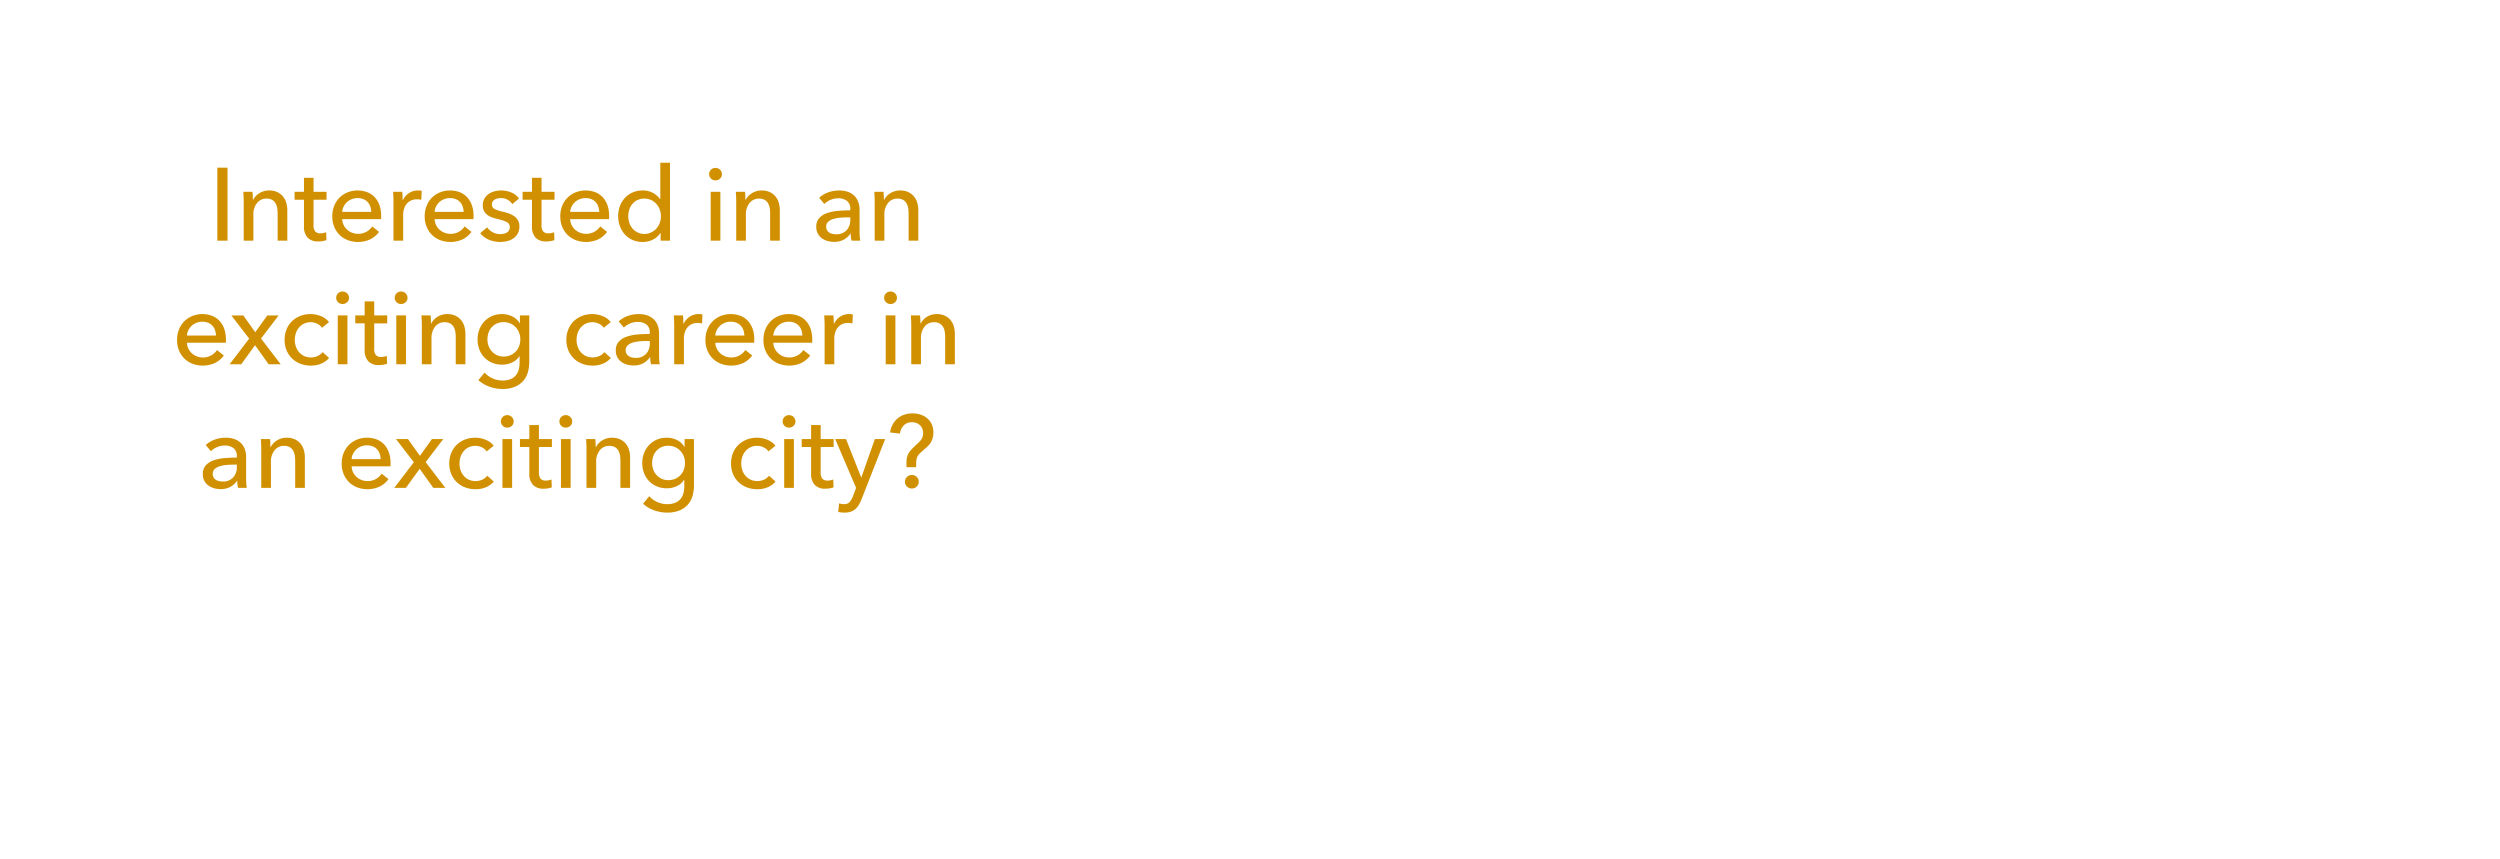 <svg id="f01_txt" xmlns="http://www.w3.org/2000/svg" width="728" height="250" viewBox="0 0 728 250">
  <defs>
    <style>
      .cls-1 {
        fill: #d19000;
        fill-rule: evenodd;
      }

      .cls-2 {
        fill: none;
      }
    </style>
  </defs>
  <path id="f02_txt" class="cls-1" d="M66.256,48.834h-2.97v21.24h2.97V48.834Zm4.59,7.02q0.06,0.69.09,1.59t0.03,1.47v11.16h2.82v-7.56a5.14,5.14,0,0,1,1.065-3.405A3.413,3.413,0,0,1,77.6,57.834a3.239,3.239,0,0,1,1.62.36,2.686,2.686,0,0,1,.99.96,3.977,3.977,0,0,1,.5,1.38,9.675,9.675,0,0,1,.135,1.65v7.89h2.82v-8.82A7.8,7.8,0,0,0,83.341,59a5.044,5.044,0,0,0-.975-1.83,4.808,4.808,0,0,0-1.65-1.245,5.539,5.539,0,0,0-2.37-.465,5.339,5.339,0,0,0-1.5.21,5.26,5.26,0,0,0-1.32.585,5.32,5.32,0,0,0-1.065.87,4.144,4.144,0,0,0-.735,1.065h-0.09q0-.45-0.03-1.125t-0.09-1.215h-2.67Zm24.24,0h-3.78v-4.08h-2.79v4.08h-2.73v2.31h2.73v7.71a4.64,4.64,0,0,0,1.065,3.33,4.062,4.062,0,0,0,3.075,1.11,7.592,7.592,0,0,0,1.275-.105,6.892,6.892,0,0,0,1.125-.285l-0.09-2.31a3.4,3.4,0,0,1-.81.248,4.65,4.65,0,0,1-.84.082,1.922,1.922,0,0,1-1.53-.553,2.8,2.8,0,0,1-.48-1.839V58.164h3.78v-2.31Zm4.56,5.85a4.066,4.066,0,0,1,.435-1.575,4.506,4.506,0,0,1,.96-1.275A4.4,4.4,0,0,1,102.42,58a4.559,4.559,0,0,1,1.695-.315A4.354,4.354,0,0,1,105.84,58a3.526,3.526,0,0,1,1.23.855,3.618,3.618,0,0,1,.75,1.275,5.366,5.366,0,0,1,.285,1.575h-8.46ZM110.5,59.769a6.615,6.615,0,0,0-1.367-2.325,5.869,5.869,0,0,0-2.165-1.47,8.05,8.05,0,0,0-5.757.045,7.1,7.1,0,0,0-2.346,1.545,6.968,6.968,0,0,0-1.548,2.385,8.152,8.152,0,0,0-.556,3.045,7.937,7.937,0,0,0,.57,3.06,7.013,7.013,0,0,0,1.56,2.355,6.927,6.927,0,0,0,2.37,1.515,8.613,8.613,0,0,0,6.435-.174,7.077,7.077,0,0,0,2.685-2.226l-1.98-1.59a5.081,5.081,0,0,1-1.65,1.53,5.078,5.078,0,0,1-4.245.3,4.665,4.665,0,0,1-1.455-.908,4.429,4.429,0,0,1-1.005-1.371,4.2,4.2,0,0,1-.4-1.683h11.31a3.86,3.86,0,0,0,.03-0.48v-0.48A9.206,9.206,0,0,0,110.5,59.769Zm4.081-.855v11.16h2.82V62.6a6.146,6.146,0,0,1,.24-1.725,4.251,4.251,0,0,1,.735-1.455,3.617,3.617,0,0,1,1.245-1.005,3.917,3.917,0,0,1,1.77-.375,5.316,5.316,0,0,1,1.29.15l0.12-2.61a4.391,4.391,0,0,0-1.11-.12,4.6,4.6,0,0,0-2.595.765,4.921,4.921,0,0,0-1.755,2.025h-0.09q0-.45-0.03-1.155t-0.09-1.245h-2.67q0.06,0.69.09,1.59t0.03,1.47h0Zm11.971,2.79a4.036,4.036,0,0,1,.435-1.575,4.487,4.487,0,0,1,.96-1.275,4.39,4.39,0,0,1,1.38-.855,4.555,4.555,0,0,1,1.7-.315,4.357,4.357,0,0,1,1.725.315,3.535,3.535,0,0,1,1.23.855,3.633,3.633,0,0,1,.75,1.275,5.433,5.433,0,0,1,.285,1.575h-8.46Zm10.859-1.935a6.632,6.632,0,0,0-1.368-2.325,5.869,5.869,0,0,0-2.165-1.47,8.05,8.05,0,0,0-5.757.045,7.088,7.088,0,0,0-2.345,1.545,6.964,6.964,0,0,0-1.549,2.385,8.165,8.165,0,0,0-.555,3.045,7.922,7.922,0,0,0,.57,3.06,7,7,0,0,0,1.56,2.355,6.919,6.919,0,0,0,2.37,1.515,8.613,8.613,0,0,0,6.435-.174,7.092,7.092,0,0,0,2.685-2.226l-1.98-1.59a5.1,5.1,0,0,1-1.65,1.53,4.752,4.752,0,0,1-2.49.63,4.7,4.7,0,0,1-1.755-.328,4.653,4.653,0,0,1-1.455-.908,4.414,4.414,0,0,1-1-1.371,4.174,4.174,0,0,1-.405-1.683h11.31a4.063,4.063,0,0,0,.03-0.48v-0.48A9.232,9.232,0,0,0,137.415,59.769Zm13.71-1.965a4.892,4.892,0,0,0-2.205-1.74,7.546,7.546,0,0,0-2.955-.6,7.693,7.693,0,0,0-1.98.255,5.357,5.357,0,0,0-1.71.78,4.053,4.053,0,0,0-1.215,1.35,3.941,3.941,0,0,0-.465,1.965,3.388,3.388,0,0,0,.375,1.665,3.531,3.531,0,0,0,.975,1.125,4.861,4.861,0,0,0,1.335.7q0.735,0.255,1.455.435a12.71,12.71,0,0,1,2.775.9,1.56,1.56,0,0,1,.945,1.47,1.739,1.739,0,0,1-.885,1.62,2.941,2.941,0,0,1-.9.345,4.956,4.956,0,0,1-1.035.1,4.39,4.39,0,0,1-2.2-.57,4.6,4.6,0,0,1-1.575-1.41l-2.01,1.71a6.192,6.192,0,0,0,2.565,1.92,8.311,8.311,0,0,0,3.165.63,9.149,9.149,0,0,0,2.1-.24,5.218,5.218,0,0,0,1.815-.8A4.161,4.161,0,0,0,150.765,68a4.355,4.355,0,0,0,.48-2.13,3.458,3.458,0,0,0-.36-1.62,3.559,3.559,0,0,0-1-1.185,5.926,5.926,0,0,0-1.515-.825,15.135,15.135,0,0,0-1.89-.57,9.932,9.932,0,0,1-2.43-.8,1.422,1.422,0,0,1-.81-1.335,1.534,1.534,0,0,1,.225-0.855,1.826,1.826,0,0,1,.6-0.57,2.828,2.828,0,0,1,.855-0.33,4.493,4.493,0,0,1,.96-0.1,3.873,3.873,0,0,1,1.95.495,3.689,3.689,0,0,1,1.35,1.275Zm10.35-1.95H157.7v-4.08h-2.79v4.08h-2.73v2.31h2.73v7.71a4.641,4.641,0,0,0,1.065,3.33,4.063,4.063,0,0,0,3.075,1.11,7.586,7.586,0,0,0,1.275-.105,6.871,6.871,0,0,0,1.125-.285l-0.09-2.31a3.4,3.4,0,0,1-.81.248,4.647,4.647,0,0,1-.84.082,1.923,1.923,0,0,1-1.53-.553,2.8,2.8,0,0,1-.48-1.839V58.164h3.78v-2.31Zm4.56,5.85a4.07,4.07,0,0,1,.435-1.575,4.506,4.506,0,0,1,.96-1.275A4.4,4.4,0,0,1,168.81,58a4.559,4.559,0,0,1,1.695-.315A4.354,4.354,0,0,1,172.23,58a3.526,3.526,0,0,1,1.23.855,3.618,3.618,0,0,1,.75,1.275A5.366,5.366,0,0,1,174.5,61.7h-8.46Zm10.859-1.935a6.632,6.632,0,0,0-1.368-2.325,5.861,5.861,0,0,0-2.165-1.47,8.05,8.05,0,0,0-5.757.045,7.088,7.088,0,0,0-2.345,1.545,6.976,6.976,0,0,0-1.548,2.385,8.146,8.146,0,0,0-.556,3.045,7.941,7.941,0,0,0,.57,3.06,7.018,7.018,0,0,0,1.56,2.355,6.929,6.929,0,0,0,2.37,1.515,8.613,8.613,0,0,0,6.435-.174,7.077,7.077,0,0,0,2.685-2.226l-1.98-1.59a5.081,5.081,0,0,1-1.65,1.53,5.078,5.078,0,0,1-4.245.3,4.665,4.665,0,0,1-1.455-.908,4.429,4.429,0,0,1-1-1.371,4.207,4.207,0,0,1-.405-1.683h11.31a3.86,3.86,0,0,0,.03-0.48v-0.48A9.206,9.206,0,0,0,176.894,59.769Zm15.481,8.055v2.25h2.73V47.394h-2.82v10.59h-0.06a6.281,6.281,0,0,0-2.04-1.785,6.022,6.022,0,0,0-3.03-.735,7.266,7.266,0,0,0-2.91.57,6.629,6.629,0,0,0-2.265,1.59,7.154,7.154,0,0,0-1.455,2.385,8.269,8.269,0,0,0-.51,2.925,8.388,8.388,0,0,0,.51,2.94,7.243,7.243,0,0,0,1.44,2.4,6.627,6.627,0,0,0,2.25,1.605,7.255,7.255,0,0,0,2.97.585,6.634,6.634,0,0,0,2.925-.675,5.246,5.246,0,0,0,2.2-1.965h0.06Zm-9.12-6.789a4.847,4.847,0,0,1,.9-1.645,4.339,4.339,0,0,1,1.47-1.137,4.653,4.653,0,0,1,2.04-.419,4.533,4.533,0,0,1,1.965.419,4.633,4.633,0,0,1,1.515,1.137,5.242,5.242,0,0,1,.975,1.645,5.652,5.652,0,0,1,0,3.889,5.06,5.06,0,0,1-.975,1.63,4.734,4.734,0,0,1-1.515,1.122,4.56,4.56,0,0,1-5.475-1.167,4.845,4.845,0,0,1-.9-1.645A6.258,6.258,0,0,1,183.255,61.035Zm26.52-5.181h-2.82v14.22h2.82V55.854Zm-0.1-6.435a1.852,1.852,0,0,0-1.324-.525,1.8,1.8,0,0,0-1.31.525,1.754,1.754,0,0,0-.535,1.3A1.718,1.718,0,0,0,207.04,52a1.8,1.8,0,0,0,1.31.525,1.879,1.879,0,0,0,1.324-.51,1.682,1.682,0,0,0,.551-1.29A1.731,1.731,0,0,0,209.674,49.419Zm4.6,6.435q0.06,0.69.09,1.59t0.03,1.47v11.16h2.82v-7.56a5.142,5.142,0,0,1,1.065-3.405,3.413,3.413,0,0,1,2.745-1.275,3.239,3.239,0,0,1,1.62.36,2.686,2.686,0,0,1,.99.96,3.977,3.977,0,0,1,.5,1.38,9.675,9.675,0,0,1,.135,1.65v7.89h2.82v-8.82a7.8,7.8,0,0,0-.315-2.25,5.039,5.039,0,0,0-.975-1.83,4.806,4.806,0,0,0-1.65-1.245,5.538,5.538,0,0,0-2.37-.465,5.341,5.341,0,0,0-1.5.21,5.264,5.264,0,0,0-1.32.585,5.334,5.334,0,0,0-1.065.87,4.151,4.151,0,0,0-.735,1.065h-0.09q0-.45-0.03-1.125t-0.09-1.215h-2.67Zm33.33,5.4q-1.8,0-3.57.15a12.89,12.89,0,0,0-3.18.645,5.512,5.512,0,0,0-2.28,1.44,3.64,3.64,0,0,0-.87,2.565,4.014,4.014,0,0,0,.5,2.07,4.147,4.147,0,0,0,1.245,1.35,5.084,5.084,0,0,0,1.665.735,7.348,7.348,0,0,0,1.755.225,5.9,5.9,0,0,0,2.805-.63,5.458,5.458,0,0,0,1.965-1.77h0.09a8.877,8.877,0,0,0,.24,2.04h2.55a7.777,7.777,0,0,1-.165-1.3q-0.045-.795-0.045-1.515v-6.21a6.534,6.534,0,0,0-.36-2.19,4.859,4.859,0,0,0-1.08-1.77,5.028,5.028,0,0,0-1.845-1.185,7.356,7.356,0,0,0-2.655-.435,9.174,9.174,0,0,0-3.255.57,7.576,7.576,0,0,0-2.565,1.56l1.5,1.8a5.741,5.741,0,0,1,1.785-1.185,5.6,5.6,0,0,1,2.265-.465,3.974,3.974,0,0,1,2.55.765,2.829,2.829,0,0,1,.96,2.355v0.39Zm0,2.04v0.75a4.3,4.3,0,0,1-1.065,2.985,3.881,3.881,0,0,1-3.045,1.185,5.172,5.172,0,0,1-1.05-.1,2.712,2.712,0,0,1-.93-0.375,2.115,2.115,0,0,1-.675-0.69,1.991,1.991,0,0,1-.255-1.05,1.842,1.842,0,0,1,.6-1.44,3.858,3.858,0,0,1,1.515-.81,10.046,10.046,0,0,1,2.04-.36q1.125-.09,2.175-0.09h0.69Zm6.99-7.44q0.059,0.69.09,1.59c0.019,0.6.03,1.09,0.03,1.47v11.16h2.82v-7.56a5.136,5.136,0,0,1,1.065-3.405,3.411,3.411,0,0,1,2.745-1.275,3.239,3.239,0,0,1,1.62.36,2.686,2.686,0,0,1,.99.96,3.977,3.977,0,0,1,.5,1.38,9.675,9.675,0,0,1,.135,1.65v7.89h2.82v-8.82a7.8,7.8,0,0,0-.315-2.25,5.054,5.054,0,0,0-.975-1.83,4.816,4.816,0,0,0-1.65-1.245,5.541,5.541,0,0,0-2.37-.465,5.336,5.336,0,0,0-1.5.21,5.279,5.279,0,0,0-2.385,1.455,4.127,4.127,0,0,0-.735,1.065h-0.09c0-.3-0.011-0.675-0.03-1.125s-0.051-.855-0.09-1.215h-2.67ZM54.436,97.7a4.061,4.061,0,0,1,.435-1.575,4.5,4.5,0,0,1,.96-1.275A4.4,4.4,0,0,1,57.211,94a4.558,4.558,0,0,1,1.7-.315A4.355,4.355,0,0,1,60.631,94a3.528,3.528,0,0,1,1.23.855,3.621,3.621,0,0,1,.75,1.275A5.383,5.383,0,0,1,62.9,97.7h-8.46ZM65.3,95.769a6.627,6.627,0,0,0-1.368-2.325,5.867,5.867,0,0,0-2.165-1.47,8.05,8.05,0,0,0-5.757.045,7.094,7.094,0,0,0-2.345,1.545,6.968,6.968,0,0,0-1.548,2.385,8.152,8.152,0,0,0-.556,3.045,7.939,7.939,0,0,0,.57,3.06,7.018,7.018,0,0,0,1.56,2.355,6.93,6.93,0,0,0,2.37,1.515,8.612,8.612,0,0,0,6.435-.174,7.076,7.076,0,0,0,2.685-2.226l-1.98-1.59a5.087,5.087,0,0,1-1.65,1.53,4.75,4.75,0,0,1-2.49.63,4.718,4.718,0,0,1-3.21-1.236,4.419,4.419,0,0,1-1.005-1.371,4.2,4.2,0,0,1-.4-1.683h11.31a3.919,3.919,0,0,0,.03-0.48v-0.48A9.216,9.216,0,0,0,65.3,95.769Zm1.561,10.305h3.39l4.02-5.55,3.96,5.55h3.51l-5.73-7.5,5.13-6.72h-3.3l-3.51,4.89-3.48-4.89h-3.48l5.19,6.75ZM95.806,93.8a5.461,5.461,0,0,0-2.355-1.74,7.917,7.917,0,0,0-2.985-.6,8.28,8.28,0,0,0-3.015.54,7.1,7.1,0,0,0-2.415,1.53,6.96,6.96,0,0,0-1.59,2.37,7.94,7.94,0,0,0-.57,3.06,7.844,7.844,0,0,0,.585,3.09,6.981,6.981,0,0,0,1.605,2.355,7.224,7.224,0,0,0,2.415,1.515,8.364,8.364,0,0,0,3.045.54,7.626,7.626,0,0,0,3.06-.585,6.115,6.115,0,0,0,2.25-1.635l-1.89-1.71a4.026,4.026,0,0,1-1.455,1.14,4.842,4.842,0,0,1-3.945,0,4.431,4.431,0,0,1-1.47-1.125,4.933,4.933,0,0,1-.915-1.635,6.194,6.194,0,0,1,0-3.9,4.938,4.938,0,0,1,.915-1.635,4.488,4.488,0,0,1,1.455-1.125,4.4,4.4,0,0,1,1.965-.42,4.127,4.127,0,0,1,1.92.465,3.457,3.457,0,0,1,1.35,1.155Zm5.37-1.95h-2.82v14.22h2.82V91.854Zm-0.1-6.435a1.853,1.853,0,0,0-1.324-.525,1.8,1.8,0,0,0-1.309.525,1.754,1.754,0,0,0-.536,1.305A1.718,1.718,0,0,0,98.441,88a1.8,1.8,0,0,0,1.309.525,1.88,1.88,0,0,0,1.324-.51,1.682,1.682,0,0,0,.551-1.29A1.731,1.731,0,0,0,101.075,85.419Zm11.68,6.435h-3.78v-4.08h-2.79v4.08h-2.73v2.31h2.73v7.71a4.642,4.642,0,0,0,1.065,3.33,4.064,4.064,0,0,0,3.075,1.11,7.565,7.565,0,0,0,1.275-.1,6.841,6.841,0,0,0,1.125-.285l-0.09-2.31a3.373,3.373,0,0,1-.81.247,4.588,4.588,0,0,1-.84.083,1.923,1.923,0,0,1-1.53-.553,2.8,2.8,0,0,1-.48-1.84V94.164h3.78v-2.31Zm5.46,0H115.4v14.22h2.82V91.854Zm-0.1-6.435a1.851,1.851,0,0,0-1.324-.525,1.8,1.8,0,0,0-1.309.525,1.755,1.755,0,0,0-.536,1.305A1.718,1.718,0,0,0,115.481,88a1.8,1.8,0,0,0,1.309.525,1.878,1.878,0,0,0,1.324-.51,1.682,1.682,0,0,0,.551-1.29A1.731,1.731,0,0,0,118.114,85.419Zm4.6,6.435q0.06,0.69.09,1.59c0.019,0.6.03,1.09,0.03,1.47v11.16h2.82v-7.56a5.142,5.142,0,0,1,1.065-3.405,3.411,3.411,0,0,1,2.745-1.275,3.239,3.239,0,0,1,1.62.36,2.686,2.686,0,0,1,.99.96,3.977,3.977,0,0,1,.5,1.38,9.675,9.675,0,0,1,.135,1.65v7.89h2.82v-8.82A7.8,7.8,0,0,0,135.21,95a5.054,5.054,0,0,0-.975-1.83,4.806,4.806,0,0,0-1.65-1.245,5.541,5.541,0,0,0-2.37-.465,5.336,5.336,0,0,0-1.5.21,5.279,5.279,0,0,0-2.385,1.455,4.127,4.127,0,0,0-.735,1.065h-0.09c0-.3-0.011-0.675-0.03-1.125s-0.05-.855-0.09-1.215h-2.67Zm16.589,18.84a9.506,9.506,0,0,0,3.225,1.905,10.967,10.967,0,0,0,3.735.675,9.243,9.243,0,0,0,3.72-.66,6.623,6.623,0,0,0,2.43-1.755,6.486,6.486,0,0,0,1.32-2.52,11.259,11.259,0,0,0,.39-2.985v-13.5h-2.73v2.28h-0.06a5.038,5.038,0,0,0-2.205-2.01,6.763,6.763,0,0,0-2.925-.66,7.178,7.178,0,0,0-2.94.585,6.754,6.754,0,0,0-2.25,1.59,7.147,7.147,0,0,0-1.44,2.355,8.081,8.081,0,0,0-.51,2.88,7.961,7.961,0,0,0,.51,2.865,7.008,7.008,0,0,0,1.44,2.325,6.64,6.64,0,0,0,2.265,1.56,7.45,7.45,0,0,0,2.955.57,6.727,6.727,0,0,0,2.88-.63,5.005,5.005,0,0,0,2.13-1.83h0.06v1.83a8.041,8.041,0,0,1-.255,2.07,4.3,4.3,0,0,1-.84,1.665,3.966,3.966,0,0,1-1.545,1.11,6.108,6.108,0,0,1-2.37.4,6.892,6.892,0,0,1-2.865-.63,6.787,6.787,0,0,1-2.325-1.68Zm2.956-13.815a4.5,4.5,0,0,1,.933-1.59,4.573,4.573,0,0,1,3.476-1.485,4.7,4.7,0,0,1,1.971.405,4.816,4.816,0,0,1,2.528,2.685,5.32,5.32,0,0,1,.346,1.92,5.524,5.524,0,0,1-.346,1.965,4.773,4.773,0,0,1-.978,1.59,4.535,4.535,0,0,1-1.535,1.065,4.956,4.956,0,0,1-1.986.39,4.522,4.522,0,0,1-1.986-.42,4.659,4.659,0,0,1-2.423-2.7,5.655,5.655,0,0,1-.316-1.89A5.88,5.88,0,0,1,142.26,96.879ZM177.854,93.8a5.459,5.459,0,0,0-2.355-1.74,7.916,7.916,0,0,0-2.985-.6A8.28,8.28,0,0,0,169.5,92a7.107,7.107,0,0,0-2.415,1.53,6.967,6.967,0,0,0-1.59,2.37,7.944,7.944,0,0,0-.57,3.06,7.844,7.844,0,0,0,.585,3.09,6.984,6.984,0,0,0,1.605,2.355,7.227,7.227,0,0,0,2.415,1.515,8.365,8.365,0,0,0,3.045.54,7.626,7.626,0,0,0,3.06-.585,6.115,6.115,0,0,0,2.25-1.635l-1.89-1.71a4.022,4.022,0,0,1-1.455,1.14,4.842,4.842,0,0,1-3.945,0,4.437,4.437,0,0,1-1.47-1.125,4.939,4.939,0,0,1-.915-1.635,6.194,6.194,0,0,1,0-3.9,4.944,4.944,0,0,1,.915-1.635,4.49,4.49,0,0,1,1.455-1.125,4.4,4.4,0,0,1,1.965-.42,4.126,4.126,0,0,1,1.92.465,3.457,3.457,0,0,1,1.35,1.155Zm11.37,3.45q-1.8,0-3.57.15a12.871,12.871,0,0,0-3.18.645,5.5,5.5,0,0,0-2.28,1.44,3.636,3.636,0,0,0-.87,2.565,4.016,4.016,0,0,0,.495,2.07,4.14,4.14,0,0,0,1.245,1.35,5.081,5.081,0,0,0,1.665.735,7.335,7.335,0,0,0,1.755.225,5.9,5.9,0,0,0,2.8-.63,5.477,5.477,0,0,0,1.965-1.77h0.09a8.825,8.825,0,0,0,.24,2.04h2.55a7.68,7.68,0,0,1-.165-1.3q-0.045-.8-0.045-1.515v-6.21a6.534,6.534,0,0,0-.36-2.19,4.859,4.859,0,0,0-1.08-1.77,5.028,5.028,0,0,0-1.845-1.185,7.356,7.356,0,0,0-2.655-.435,9.167,9.167,0,0,0-3.255.57,7.557,7.557,0,0,0-2.565,1.56l1.5,1.8a5.729,5.729,0,0,1,1.785-1.185,5.6,5.6,0,0,1,2.265-.465,3.977,3.977,0,0,1,2.55.765,2.832,2.832,0,0,1,.96,2.355v0.39Zm0,2.04v0.75a4.3,4.3,0,0,1-1.065,2.985,3.884,3.884,0,0,1-3.045,1.185,5.187,5.187,0,0,1-1.05-.105,2.7,2.7,0,0,1-.93-0.375,2.1,2.1,0,0,1-.675-0.69,1.983,1.983,0,0,1-.255-1.05,1.839,1.839,0,0,1,.6-1.44,3.844,3.844,0,0,1,1.515-.81,10.034,10.034,0,0,1,2.04-.36q1.125-.09,2.175-0.09h0.69Zm7.109-4.38v11.16h2.82V98.6a6.146,6.146,0,0,1,.24-1.725,4.251,4.251,0,0,1,.735-1.455,3.617,3.617,0,0,1,1.245-1.005,3.917,3.917,0,0,1,1.77-.375,5.316,5.316,0,0,1,1.29.15l0.12-2.61a4.391,4.391,0,0,0-1.11-.12,4.6,4.6,0,0,0-2.595.765,4.921,4.921,0,0,0-1.755,2.025H199q0-.45-0.03-1.155t-0.09-1.245h-2.67q0.06,0.69.09,1.59t0.03,1.47h0ZM208.3,97.7a4.036,4.036,0,0,1,.435-1.575,4.487,4.487,0,0,1,.96-1.275,4.39,4.39,0,0,1,1.38-.855,4.555,4.555,0,0,1,1.695-.315A4.357,4.357,0,0,1,214.5,94a3.535,3.535,0,0,1,1.23.855,3.633,3.633,0,0,1,.75,1.275,5.433,5.433,0,0,1,.285,1.575H208.3Zm10.859-1.935a6.632,6.632,0,0,0-1.368-2.325,5.869,5.869,0,0,0-2.165-1.47,8.05,8.05,0,0,0-5.757.045,7.088,7.088,0,0,0-2.345,1.545,6.947,6.947,0,0,0-1.548,2.385,8.146,8.146,0,0,0-.556,3.045,7.924,7.924,0,0,0,.57,3.06,7.008,7.008,0,0,0,1.56,2.355,6.922,6.922,0,0,0,2.37,1.515,8.612,8.612,0,0,0,6.435-.174,7.087,7.087,0,0,0,2.685-2.226l-1.98-1.59a5.1,5.1,0,0,1-1.65,1.53,4.752,4.752,0,0,1-2.49.63,4.718,4.718,0,0,1-3.21-1.236,4.406,4.406,0,0,1-1-1.371A4.174,4.174,0,0,1,208.3,99.8h11.31a4.063,4.063,0,0,0,.03-0.48v-0.48A9.232,9.232,0,0,0,219.163,95.769Zm6.031,1.935a4.036,4.036,0,0,1,.435-1.575,4.487,4.487,0,0,1,.96-1.275,4.39,4.39,0,0,1,1.38-.855,4.555,4.555,0,0,1,1.695-.315,4.357,4.357,0,0,1,1.725.315,3.535,3.535,0,0,1,1.23.855,3.633,3.633,0,0,1,.75,1.275,5.433,5.433,0,0,1,.285,1.575h-8.46Zm10.859-1.935a6.632,6.632,0,0,0-1.368-2.325,5.869,5.869,0,0,0-2.165-1.47,8.05,8.05,0,0,0-5.757.045,7.088,7.088,0,0,0-2.345,1.545,6.964,6.964,0,0,0-1.549,2.385,8.165,8.165,0,0,0-.555,3.045,7.924,7.924,0,0,0,.57,3.06,7.008,7.008,0,0,0,1.56,2.355,6.922,6.922,0,0,0,2.37,1.515,8.612,8.612,0,0,0,6.435-.174,7.087,7.087,0,0,0,2.685-2.226l-1.98-1.59a5.1,5.1,0,0,1-1.65,1.53,4.752,4.752,0,0,1-2.49.63,4.718,4.718,0,0,1-3.21-1.236,4.406,4.406,0,0,1-1.005-1.371,4.174,4.174,0,0,1-.405-1.683H236.5a4.063,4.063,0,0,0,.03-0.48v-0.48A9.232,9.232,0,0,0,236.053,95.769Zm4.08-.855v11.16h2.82V98.6a6.146,6.146,0,0,1,.24-1.725,4.251,4.251,0,0,1,.735-1.455,3.617,3.617,0,0,1,1.245-1.005,3.917,3.917,0,0,1,1.77-.375,5.316,5.316,0,0,1,1.29.15l0.12-2.61a4.391,4.391,0,0,0-1.11-.12,4.6,4.6,0,0,0-2.595.765,4.921,4.921,0,0,0-1.755,2.025H242.8q0-.45-0.03-1.155t-0.09-1.245h-2.67q0.06,0.69.09,1.59t0.03,1.47h0Zm20.61-3.06h-2.82v14.22h2.82V91.854Zm-0.1-6.435a1.853,1.853,0,0,0-1.325-.525,1.8,1.8,0,0,0-1.309.525,1.755,1.755,0,0,0-.536,1.305A1.718,1.718,0,0,0,258.009,88a1.8,1.8,0,0,0,1.309.525,1.88,1.88,0,0,0,1.325-.51,1.682,1.682,0,0,0,.55-1.29A1.73,1.73,0,0,0,260.643,85.419Zm4.6,6.435q0.06,0.69.09,1.59t0.03,1.47v11.16h2.82v-7.56a5.142,5.142,0,0,1,1.065-3.405,3.413,3.413,0,0,1,2.745-1.275,3.239,3.239,0,0,1,1.62.36,2.686,2.686,0,0,1,.99.96,3.977,3.977,0,0,1,.5,1.38,9.675,9.675,0,0,1,.135,1.65v7.89h2.82v-8.82a7.8,7.8,0,0,0-.315-2.25,5.039,5.039,0,0,0-.975-1.83,4.806,4.806,0,0,0-1.65-1.245,5.538,5.538,0,0,0-2.37-.465,5.341,5.341,0,0,0-1.5.21,5.264,5.264,0,0,0-1.32.585,5.334,5.334,0,0,0-1.065.87,4.151,4.151,0,0,0-.735,1.065h-0.09q0-.45-0.03-1.125t-0.09-1.215h-2.67Zm-196.272,41.4q-1.8,0-3.57.15a12.873,12.873,0,0,0-3.18.645,5.509,5.509,0,0,0-2.28,1.44,3.639,3.639,0,0,0-.87,2.565,4.016,4.016,0,0,0,.495,2.07,4.15,4.15,0,0,0,1.245,1.35,5.094,5.094,0,0,0,1.665.735,7.346,7.346,0,0,0,1.755.225,5.9,5.9,0,0,0,2.805-.63A5.464,5.464,0,0,0,69,140.034h0.09a8.863,8.863,0,0,0,.24,2.04h2.55a7.772,7.772,0,0,1-.165-1.305q-0.045-.8-0.045-1.515v-6.21a6.533,6.533,0,0,0-.36-2.19,4.854,4.854,0,0,0-1.08-1.77,5.021,5.021,0,0,0-1.845-1.185,7.35,7.35,0,0,0-2.655-.435,9.166,9.166,0,0,0-3.255.57,7.571,7.571,0,0,0-2.565,1.56l1.5,1.8a5.734,5.734,0,0,1,1.785-1.185,5.6,5.6,0,0,1,2.265-.465,3.974,3.974,0,0,1,2.55.765,2.829,2.829,0,0,1,.96,2.355v0.39Zm0,2.04v0.75a4.3,4.3,0,0,1-1.065,2.985,3.882,3.882,0,0,1-3.045,1.185,5.193,5.193,0,0,1-1.05-.1,2.713,2.713,0,0,1-.93-0.375,2.112,2.112,0,0,1-.675-0.69,1.991,1.991,0,0,1-.255-1.05,1.841,1.841,0,0,1,.6-1.44,3.855,3.855,0,0,1,1.515-.81,10.045,10.045,0,0,1,2.04-.36q1.125-.09,2.175-0.09h0.69Zm6.99-7.44q0.06,0.69.09,1.59t0.03,1.47v11.16H78.9v-7.56a5.14,5.14,0,0,1,1.065-3.405,3.412,3.412,0,0,1,2.745-1.275,3.239,3.239,0,0,1,1.62.36,2.684,2.684,0,0,1,.99.96,3.973,3.973,0,0,1,.5,1.38,9.67,9.67,0,0,1,.135,1.65v7.89h2.82v-8.82a7.794,7.794,0,0,0-.315-2.25,5.04,5.04,0,0,0-.975-1.83,4.8,4.8,0,0,0-1.65-1.245,5.536,5.536,0,0,0-2.37-.465,5.328,5.328,0,0,0-1.5.21,5.246,5.246,0,0,0-1.32.585,5.31,5.31,0,0,0-1.065.87,4.139,4.139,0,0,0-.735,1.065h-0.09q0-.45-0.03-1.125t-0.09-1.215h-2.67Zm26.429,5.85a4.067,4.067,0,0,1,.435-1.575,4.5,4.5,0,0,1,.96-1.275,4.4,4.4,0,0,1,1.38-.855,4.559,4.559,0,0,1,1.695-.315,4.354,4.354,0,0,1,1.725.315,3.526,3.526,0,0,1,1.23.855,3.616,3.616,0,0,1,.75,1.275,5.363,5.363,0,0,1,.285,1.575h-8.46Zm10.86-1.935a6.627,6.627,0,0,0-1.368-2.325,5.863,5.863,0,0,0-2.165-1.47,8.05,8.05,0,0,0-5.757.045,7.084,7.084,0,0,0-2.345,1.545,6.964,6.964,0,0,0-1.549,2.385,8.156,8.156,0,0,0-.556,3.045,7.948,7.948,0,0,0,.57,3.06,7.023,7.023,0,0,0,1.56,2.355,6.932,6.932,0,0,0,2.37,1.515,8.612,8.612,0,0,0,6.435-.174,7.072,7.072,0,0,0,2.685-2.226l-1.98-1.59a5.081,5.081,0,0,1-1.65,1.53,4.749,4.749,0,0,1-2.49.63,4.718,4.718,0,0,1-3.21-1.236,4.422,4.422,0,0,1-1-1.371,4.207,4.207,0,0,1-.405-1.683H113.7a3.866,3.866,0,0,0,.03-0.48v-0.48A9.231,9.231,0,0,0,113.25,131.769Zm1.561,10.305h3.39l4.02-5.55,3.96,5.55h3.51l-5.73-7.5,5.13-6.72h-3.3l-3.51,4.89-3.48-4.89h-3.48l5.19,6.75ZM143.76,129.8a5.455,5.455,0,0,0-2.355-1.74,7.912,7.912,0,0,0-2.985-.6,8.28,8.28,0,0,0-3.015.54,7.107,7.107,0,0,0-2.415,1.53,6.964,6.964,0,0,0-1.59,2.37,7.943,7.943,0,0,0-.57,3.06,7.844,7.844,0,0,0,.585,3.09,6.984,6.984,0,0,0,1.605,2.355,7.227,7.227,0,0,0,2.415,1.515,8.365,8.365,0,0,0,3.045.54,7.626,7.626,0,0,0,3.06-.585,6.115,6.115,0,0,0,2.25-1.635l-1.89-1.71a4.022,4.022,0,0,1-1.455,1.14,4.842,4.842,0,0,1-3.945,0,4.437,4.437,0,0,1-1.47-1.125,4.939,4.939,0,0,1-.915-1.635,6.193,6.193,0,0,1,0-3.9,4.939,4.939,0,0,1,.915-1.635,4.481,4.481,0,0,1,1.455-1.125,4.4,4.4,0,0,1,1.965-.42,4.124,4.124,0,0,1,1.92.465,3.453,3.453,0,0,1,1.35,1.155Zm5.37-1.95h-2.82v14.22h2.82v-14.22Zm-0.1-6.435a1.849,1.849,0,0,0-1.324-.525,1.8,1.8,0,0,0-1.309.525,1.754,1.754,0,0,0-.536,1.305A1.719,1.719,0,0,0,146.4,124a1.8,1.8,0,0,0,1.309.525,1.879,1.879,0,0,0,1.324-.51,1.683,1.683,0,0,0,.551-1.29A1.73,1.73,0,0,0,149.029,121.419Zm11.681,6.435h-3.78v-4.08h-2.79v4.08h-2.73v2.31h2.73v7.71a4.637,4.637,0,0,0,1.065,3.33,4.061,4.061,0,0,0,3.075,1.11,7.583,7.583,0,0,0,1.275-.1,6.893,6.893,0,0,0,1.125-.285l-0.09-2.31a3.373,3.373,0,0,1-.81.247,4.6,4.6,0,0,1-.84.083,1.92,1.92,0,0,1-1.53-.553,2.8,2.8,0,0,1-.48-1.84v-7.387h3.78v-2.31Zm5.459,0h-2.82v14.22h2.82v-14.22Zm-0.1-6.435a1.852,1.852,0,0,0-1.325-.525,1.8,1.8,0,0,0-1.309.525,1.754,1.754,0,0,0-.536,1.305,1.719,1.719,0,0,0,.536,1.275,1.8,1.8,0,0,0,1.309.525,1.881,1.881,0,0,0,1.325-.51,1.682,1.682,0,0,0,.55-1.29A1.73,1.73,0,0,0,166.069,121.419Zm4.6,6.435q0.06,0.69.09,1.59t0.03,1.47v11.16h2.82v-7.56a5.141,5.141,0,0,1,1.065-3.405,3.413,3.413,0,0,1,2.745-1.275,3.239,3.239,0,0,1,1.62.36,2.684,2.684,0,0,1,.99.96,3.973,3.973,0,0,1,.5,1.38,9.67,9.67,0,0,1,.135,1.65v7.89h2.82v-8.82a7.794,7.794,0,0,0-.315-2.25,5.035,5.035,0,0,0-.975-1.83,4.8,4.8,0,0,0-1.65-1.245,5.535,5.535,0,0,0-2.37-.465,5.33,5.33,0,0,0-1.5.21,5.249,5.249,0,0,0-1.32.585,5.324,5.324,0,0,0-1.065.87,4.146,4.146,0,0,0-.735,1.065h-0.09q0-.45-0.03-1.125t-0.09-1.215h-2.67Zm16.59,18.84a9.5,9.5,0,0,0,3.225,1.905,10.958,10.958,0,0,0,3.735.675,9.25,9.25,0,0,0,3.72-.66,6.64,6.64,0,0,0,2.43-1.755,6.513,6.513,0,0,0,1.32-2.52,11.3,11.3,0,0,0,.39-2.985v-13.5h-2.73v2.28h-0.06a5.036,5.036,0,0,0-2.2-2.01,6.759,6.759,0,0,0-2.925-.66,7.175,7.175,0,0,0-2.94.585,6.731,6.731,0,0,0-2.25,1.59,7.11,7.11,0,0,0-1.44,2.355,8.059,8.059,0,0,0-.51,2.88,7.939,7.939,0,0,0,.51,2.865,6.975,6.975,0,0,0,1.44,2.325,6.621,6.621,0,0,0,2.265,1.56,7.447,7.447,0,0,0,2.955.57,6.727,6.727,0,0,0,2.88-.63,5.011,5.011,0,0,0,2.13-1.83h0.06v1.83a8.085,8.085,0,0,1-.255,2.07,4.31,4.31,0,0,1-.84,1.665,3.974,3.974,0,0,1-1.545,1.11,6.115,6.115,0,0,1-2.37.405,6.889,6.889,0,0,1-2.865-.63,6.777,6.777,0,0,1-2.325-1.68Zm2.956-13.815a4.5,4.5,0,0,1,.932-1.59,4.573,4.573,0,0,1,3.477-1.485,4.7,4.7,0,0,1,1.971.405,4.819,4.819,0,0,1,2.527,2.685,5.3,5.3,0,0,1,.347,1.92,5.5,5.5,0,0,1-.347,1.965,4.757,4.757,0,0,1-.978,1.59,4.531,4.531,0,0,1-1.534,1.065,4.96,4.96,0,0,1-1.986.39,4.527,4.527,0,0,1-1.987-.42,4.653,4.653,0,0,1-2.422-2.7,5.655,5.655,0,0,1-.316-1.89A5.877,5.877,0,0,1,190.215,132.879Zm35.593-3.075a5.455,5.455,0,0,0-2.355-1.74,7.912,7.912,0,0,0-2.985-.6,8.28,8.28,0,0,0-3.015.54,7.107,7.107,0,0,0-2.415,1.53,6.964,6.964,0,0,0-1.59,2.37,7.943,7.943,0,0,0-.57,3.06,7.844,7.844,0,0,0,.585,3.09,6.984,6.984,0,0,0,1.605,2.355,7.227,7.227,0,0,0,2.415,1.515,8.365,8.365,0,0,0,3.045.54,7.626,7.626,0,0,0,3.06-.585,6.115,6.115,0,0,0,2.25-1.635l-1.89-1.71a4.022,4.022,0,0,1-1.455,1.14,4.842,4.842,0,0,1-3.945,0,4.437,4.437,0,0,1-1.47-1.125,4.939,4.939,0,0,1-.915-1.635,6.193,6.193,0,0,1,0-3.9,4.939,4.939,0,0,1,.915-1.635,4.481,4.481,0,0,1,1.455-1.125,4.4,4.4,0,0,1,1.965-.42,4.124,4.124,0,0,1,1.92.465,3.453,3.453,0,0,1,1.35,1.155Zm5.37-1.95h-2.82v14.22h2.82v-14.22Zm-0.1-6.435a1.849,1.849,0,0,0-1.324-.525,1.8,1.8,0,0,0-1.309.525,1.75,1.75,0,0,0-.536,1.305,1.716,1.716,0,0,0,.536,1.275,1.8,1.8,0,0,0,1.309.525,1.879,1.879,0,0,0,1.324-.51,1.683,1.683,0,0,0,.551-1.29A1.73,1.73,0,0,0,231.077,121.419Zm11.681,6.435h-3.78v-4.08h-2.79v4.08h-2.73v2.31h2.73v7.71a4.637,4.637,0,0,0,1.065,3.33,4.061,4.061,0,0,0,3.075,1.11,7.583,7.583,0,0,0,1.275-.1,6.893,6.893,0,0,0,1.125-.285l-0.09-2.31a3.373,3.373,0,0,1-.81.247,4.6,4.6,0,0,1-.84.083,1.92,1.92,0,0,1-1.53-.553,2.8,2.8,0,0,1-.48-1.84v-7.387h3.78v-2.31Zm3.6,0h-3.15l6.09,14.22-0.9,2.37a6.015,6.015,0,0,1-.99,1.755,2.082,2.082,0,0,1-1.65.615,4.444,4.444,0,0,1-1.41-.24l-0.27,2.49a6.461,6.461,0,0,0,.945.165q0.465,0.045.915,0.045a5.464,5.464,0,0,0,1.815-.27,4.087,4.087,0,0,0,1.335-.765,4.882,4.882,0,0,0,.99-1.2,11.436,11.436,0,0,0,.78-1.6l6.9-17.58h-3l-3.93,11.16h-0.06Zm20.43,7.14a6.379,6.379,0,0,1,.105-1.26,3.135,3.135,0,0,1,.345-0.93,3.733,3.733,0,0,1,.66-0.825q0.42-.405,1.02-0.915,0.63-.54,1.17-1.05a5.848,5.848,0,0,0,.915-1.095,4.993,4.993,0,0,0,.585-1.305,6.025,6.025,0,0,0,.21-1.68,5.611,5.611,0,0,0-.48-2.385,4.965,4.965,0,0,0-1.32-1.74,5.789,5.789,0,0,0-1.935-1.065,7.5,7.5,0,0,0-2.355-.36,7.356,7.356,0,0,0-2.37.375,6,6,0,0,0-1.965,1.095,6.138,6.138,0,0,0-1.425,1.755,6.691,6.691,0,0,0-.75,2.325l2.88,0.33a3.948,3.948,0,0,1,1.05-2.34,3.134,3.134,0,0,1,2.4-.96,3.311,3.311,0,0,1,2.355.855,2.99,2.99,0,0,1,.915,2.3,3.13,3.13,0,0,1-.435,1.725,5.8,5.8,0,0,1-1.1,1.245l-1.11,1.05q-0.51.48-.915,0.945a5.77,5.77,0,0,0-.69.975,4.425,4.425,0,0,0-.435,1.14,6.1,6.1,0,0,0-.15,1.41v1.44h2.82v-1.05Zm0.18,3.9a1.952,1.952,0,0,0-1.44-.57,1.972,1.972,0,0,0-2.01,1.98,1.871,1.871,0,0,0,.585,1.365,1.939,1.939,0,0,0,1.425.585,1.9,1.9,0,0,0,1.44-.6,1.946,1.946,0,0,0,.57-1.38A1.88,1.88,0,0,0,266.967,138.894Z"/>
  <rect id="_728x250" data-name="728x250" class="cls-2" width="728" height="250"/>
</svg>
